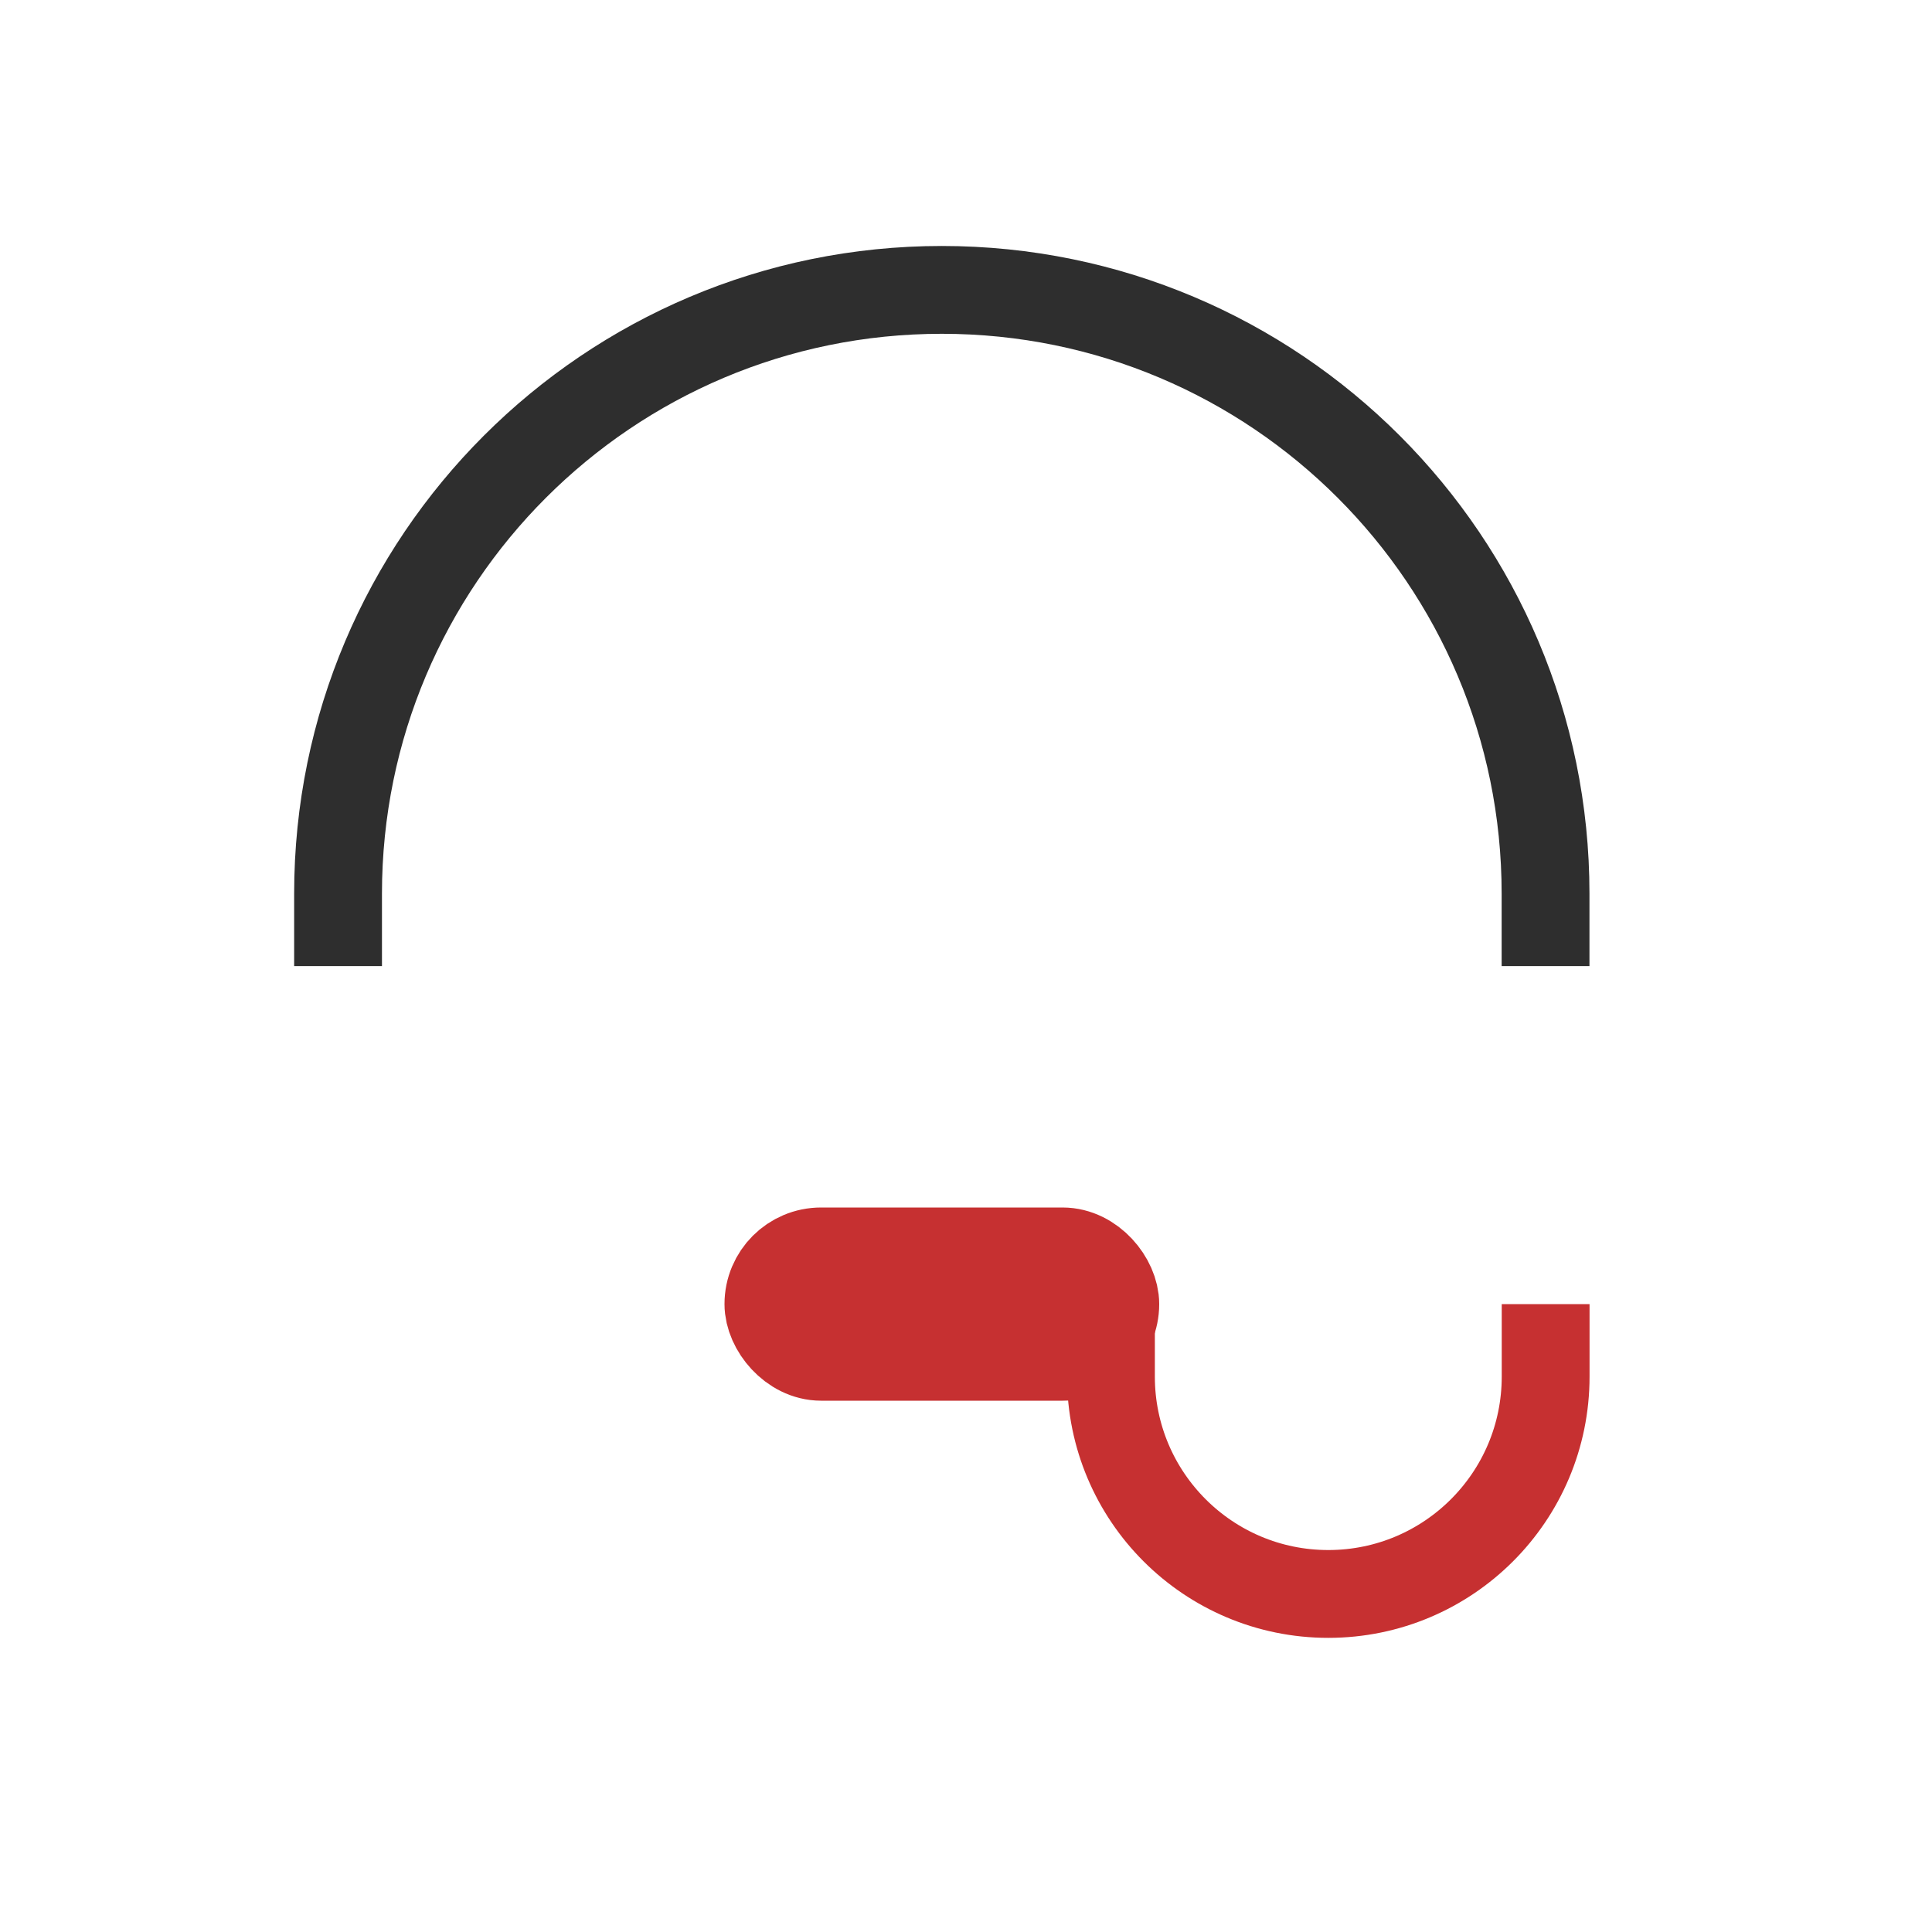 <svg xmlns="http://www.w3.org/2000/svg" width="44" height="44" viewBox="0 0 44 44" fill="none"><path d="M35.199 22.002V20.352C35.199 12.758 29.043 6.602 21.449 6.602V6.602C13.855 6.602 7.699 12.758 7.699 20.352V22.002" stroke="#2E2E2E" stroke-width="2"></path><path d="M35.201 29.701V31.351C35.201 34.085 32.985 36.301 30.251 36.301V36.301C27.517 36.301 25.301 34.085 25.301 31.351V29.701" stroke="#C63031" stroke-width="2"></path><mask id="path-3-inside-1_40015_38104" fill="white"><rect x="30.801" y="19.801" width="5.5" height="12.1" rx="2.2"></rect></mask><rect x="30.801" y="19.801" width="5.5" height="12.1" rx="2.2" stroke="#2E2E2E" stroke-width="5.5" mask="url(#path-3-inside-1_40015_38104)"></rect><rect x="17.6" y="28.6" width="7.7" height="2.2" rx="1.1" stroke="#C63031" stroke-width="2.2"></rect><mask id="path-5-inside-2_40015_38104" fill="white"><rect x="6.6" y="19.801" width="5.5" height="12.1" rx="2.2"></rect></mask><rect x="6.6" y="19.801" width="5.5" height="12.1" rx="2.2" stroke="#2E2E2E" stroke-width="5.5" mask="url(#path-5-inside-2_40015_38104)"></rect></svg>